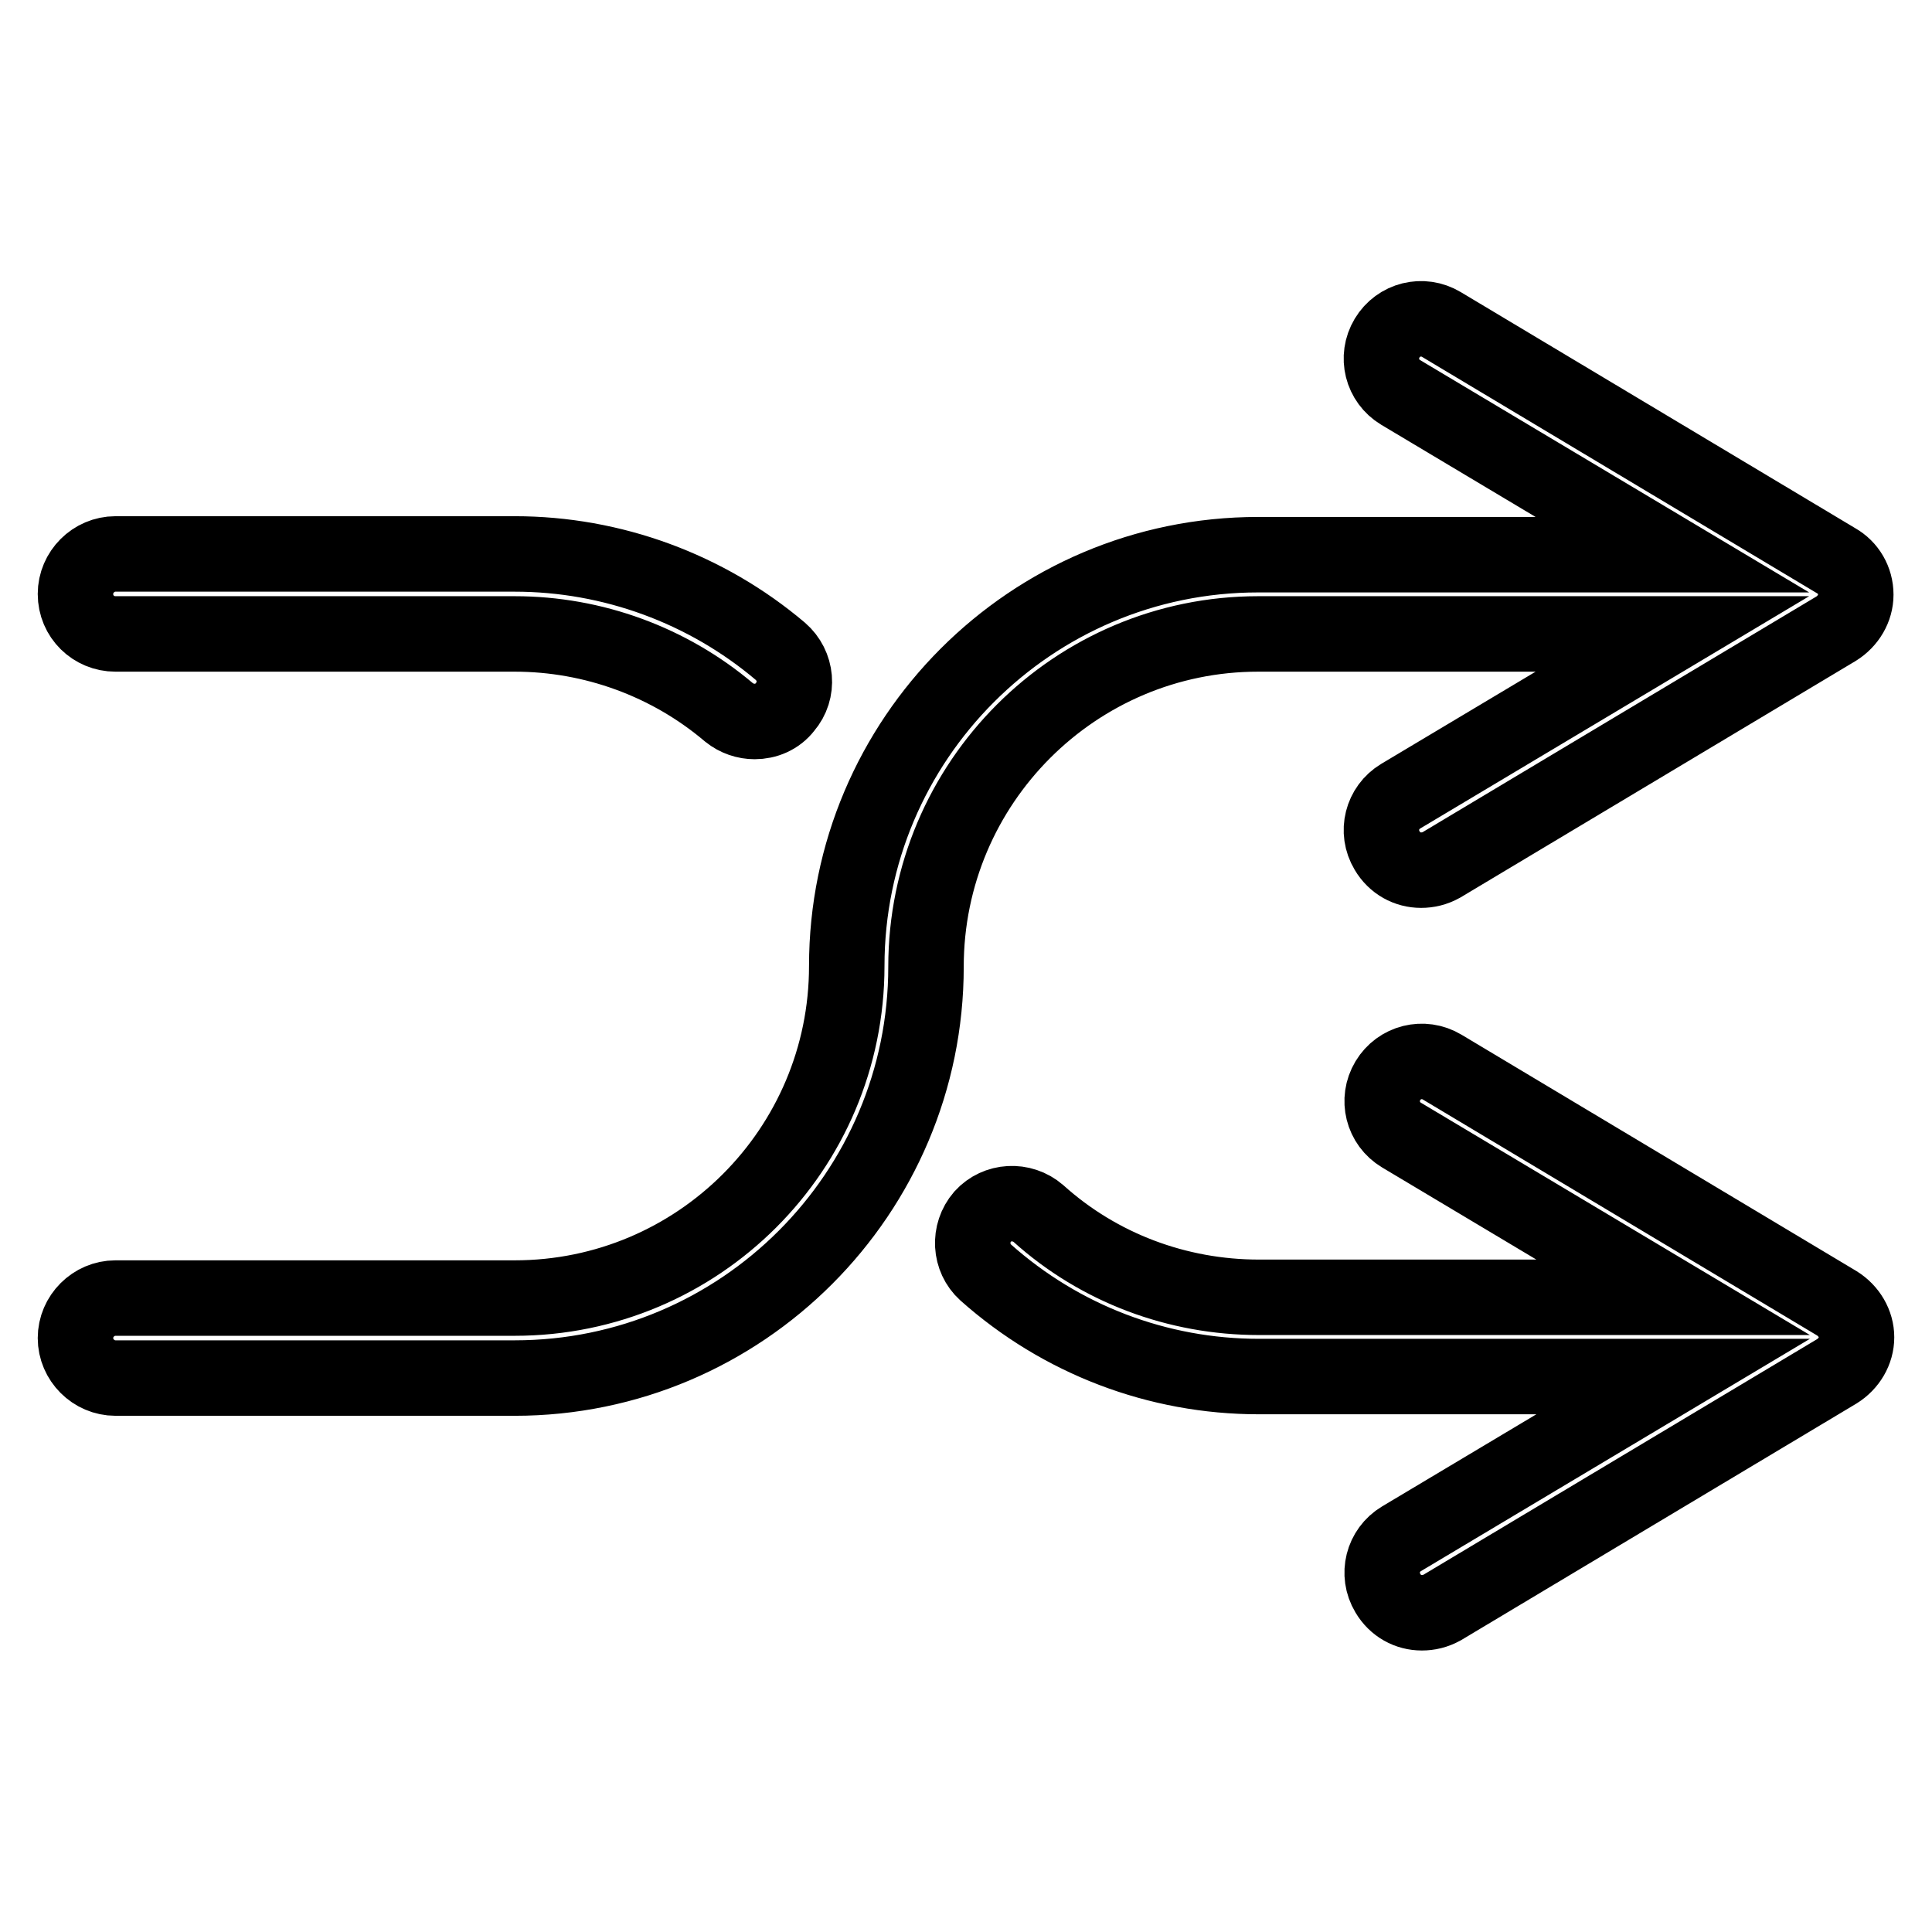 <?xml version="1.0" encoding="utf-8"?>
<!-- Svg Vector Icons : http://www.onlinewebfonts.com/icon -->
<!DOCTYPE svg PUBLIC "-//W3C//DTD SVG 1.1//EN" "http://www.w3.org/Graphics/SVG/1.1/DTD/svg11.dtd">
<svg version="1.1" xmlns="http://www.w3.org/2000/svg" xmlns:xlink="http://www.w3.org/1999/xlink" x="0px" y="0px" viewBox="0 0 256 256" enable-background="new 0 0 256 256" xml:space="preserve">
<g> <path stroke-width="10" fill-opacity="0" stroke="#000000"  d="M166.7,84h54.9l-36,21.5c-2.5,1.5-3.3,4.7-1.8,7.2c1,1.7,2.7,2.6,4.5,2.6c0.9,0,1.8-0.2,2.7-0.7l52.3-31.3 c1.6-1,2.6-2.7,2.6-4.5c0-1.9-1-3.6-2.6-4.5l-52.3-31.3c-2.5-1.5-5.7-0.7-7.2,1.8c-1.5,2.5-0.7,5.7,1.8,7.2l36,21.5h-54.9 c-30.1,0-54.5,24.5-54.5,54.5c0,24.3-19.7,44-44,44H15.3c-2.9,0-5.3,2.4-5.3,5.3c0,2.9,2.4,5.3,5.3,5.3h52.9 c30.1,0,54.5-24.5,54.5-54.5C122.7,103.7,142.5,84,166.7,84z M15.3,84h52.9c10.4,0,20.5,3.7,28.4,10.4c1,0.8,2.2,1.2,3.4,1.2 c1.5,0,3-0.6,4-1.9c1.9-2.2,1.6-5.5-0.6-7.4c-9.8-8.3-22.3-12.9-35.2-12.9H15.3c-2.9,0-5.3,2.4-5.3,5.3C10,81.7,12.4,84,15.3,84z  M243.4,172.7l-52.3-31.3c-2.5-1.5-5.7-0.7-7.2,1.8c-1.5,2.5-0.7,5.7,1.8,7.2l36,21.5h-54.9c-10.8,0-21.2-3.9-29.2-11.1 c-2.2-1.9-5.5-1.7-7.4,0.4c-1.9,2.2-1.7,5.5,0.4,7.4c10,8.9,22.8,13.8,36.2,13.8h54.9l-36,21.5c-2.5,1.5-3.3,4.7-1.8,7.2 c1,1.7,2.7,2.6,4.5,2.6c0.9,0,1.8-0.2,2.7-0.7l52.3-31.3c1.6-1,2.6-2.7,2.6-4.5C246,175.4,245,173.7,243.4,172.7z"/></g>
</svg>